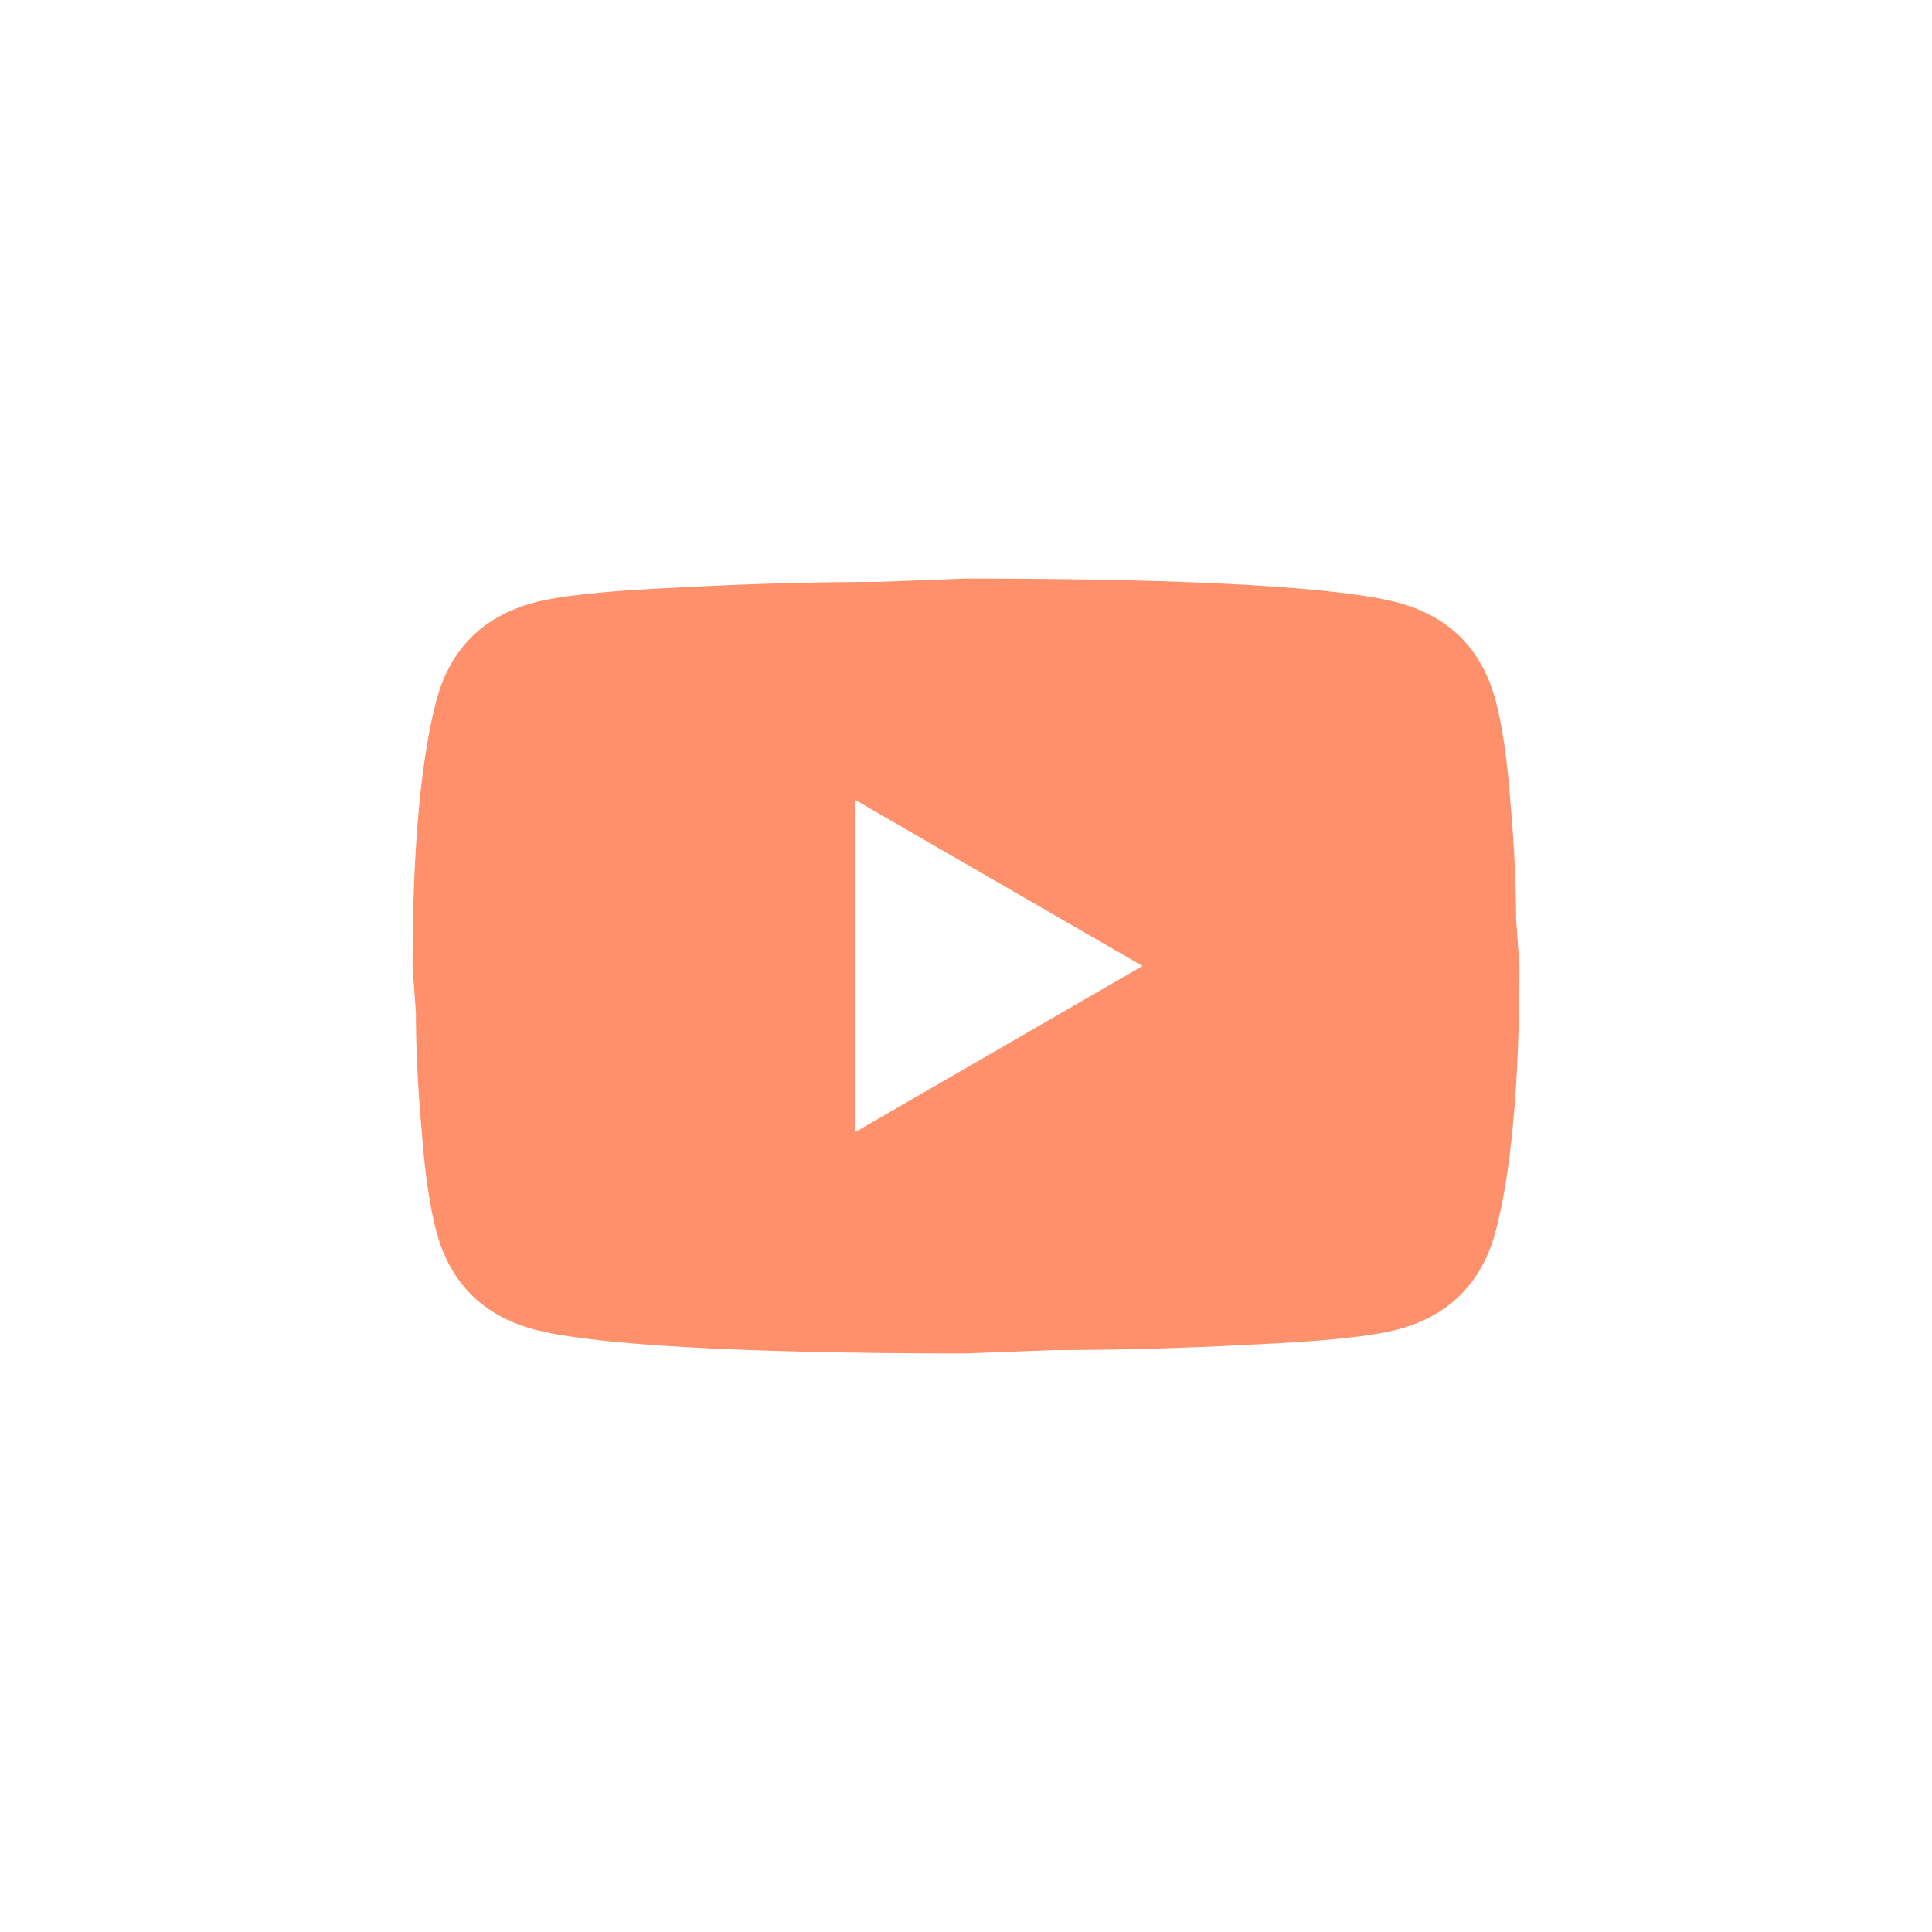 <?xml version="1.0" encoding="UTF-8"?>
<svg xmlns="http://www.w3.org/2000/svg" width="30" height="30" viewBox="0 0 30 30" fill="none">
  <path d="M13.281 17.578L17.741 15L13.281 12.422V17.578ZM23.216 10.849C23.327 11.253 23.405 11.794 23.456 12.482C23.516 13.169 23.542 13.762 23.542 14.278L23.594 15C23.594 16.882 23.456 18.266 23.216 19.151C23.001 19.924 22.502 20.423 21.729 20.637C21.325 20.749 20.586 20.827 19.452 20.878C18.334 20.938 17.312 20.964 16.366 20.964L15 21.016C11.399 21.016 9.156 20.878 8.271 20.637C7.498 20.423 6.999 19.924 6.784 19.151C6.673 18.747 6.595 18.206 6.544 17.518C6.484 16.831 6.458 16.238 6.458 15.722L6.406 15C6.406 13.118 6.544 11.734 6.784 10.849C6.999 10.076 7.498 9.577 8.271 9.363C8.675 9.251 9.414 9.173 10.548 9.122C11.666 9.062 12.688 9.036 13.634 9.036L15 8.984C18.601 8.984 20.844 9.122 21.729 9.363C22.502 9.577 23.001 10.076 23.216 10.849Z" fill="#FE906B"></path>
</svg>

